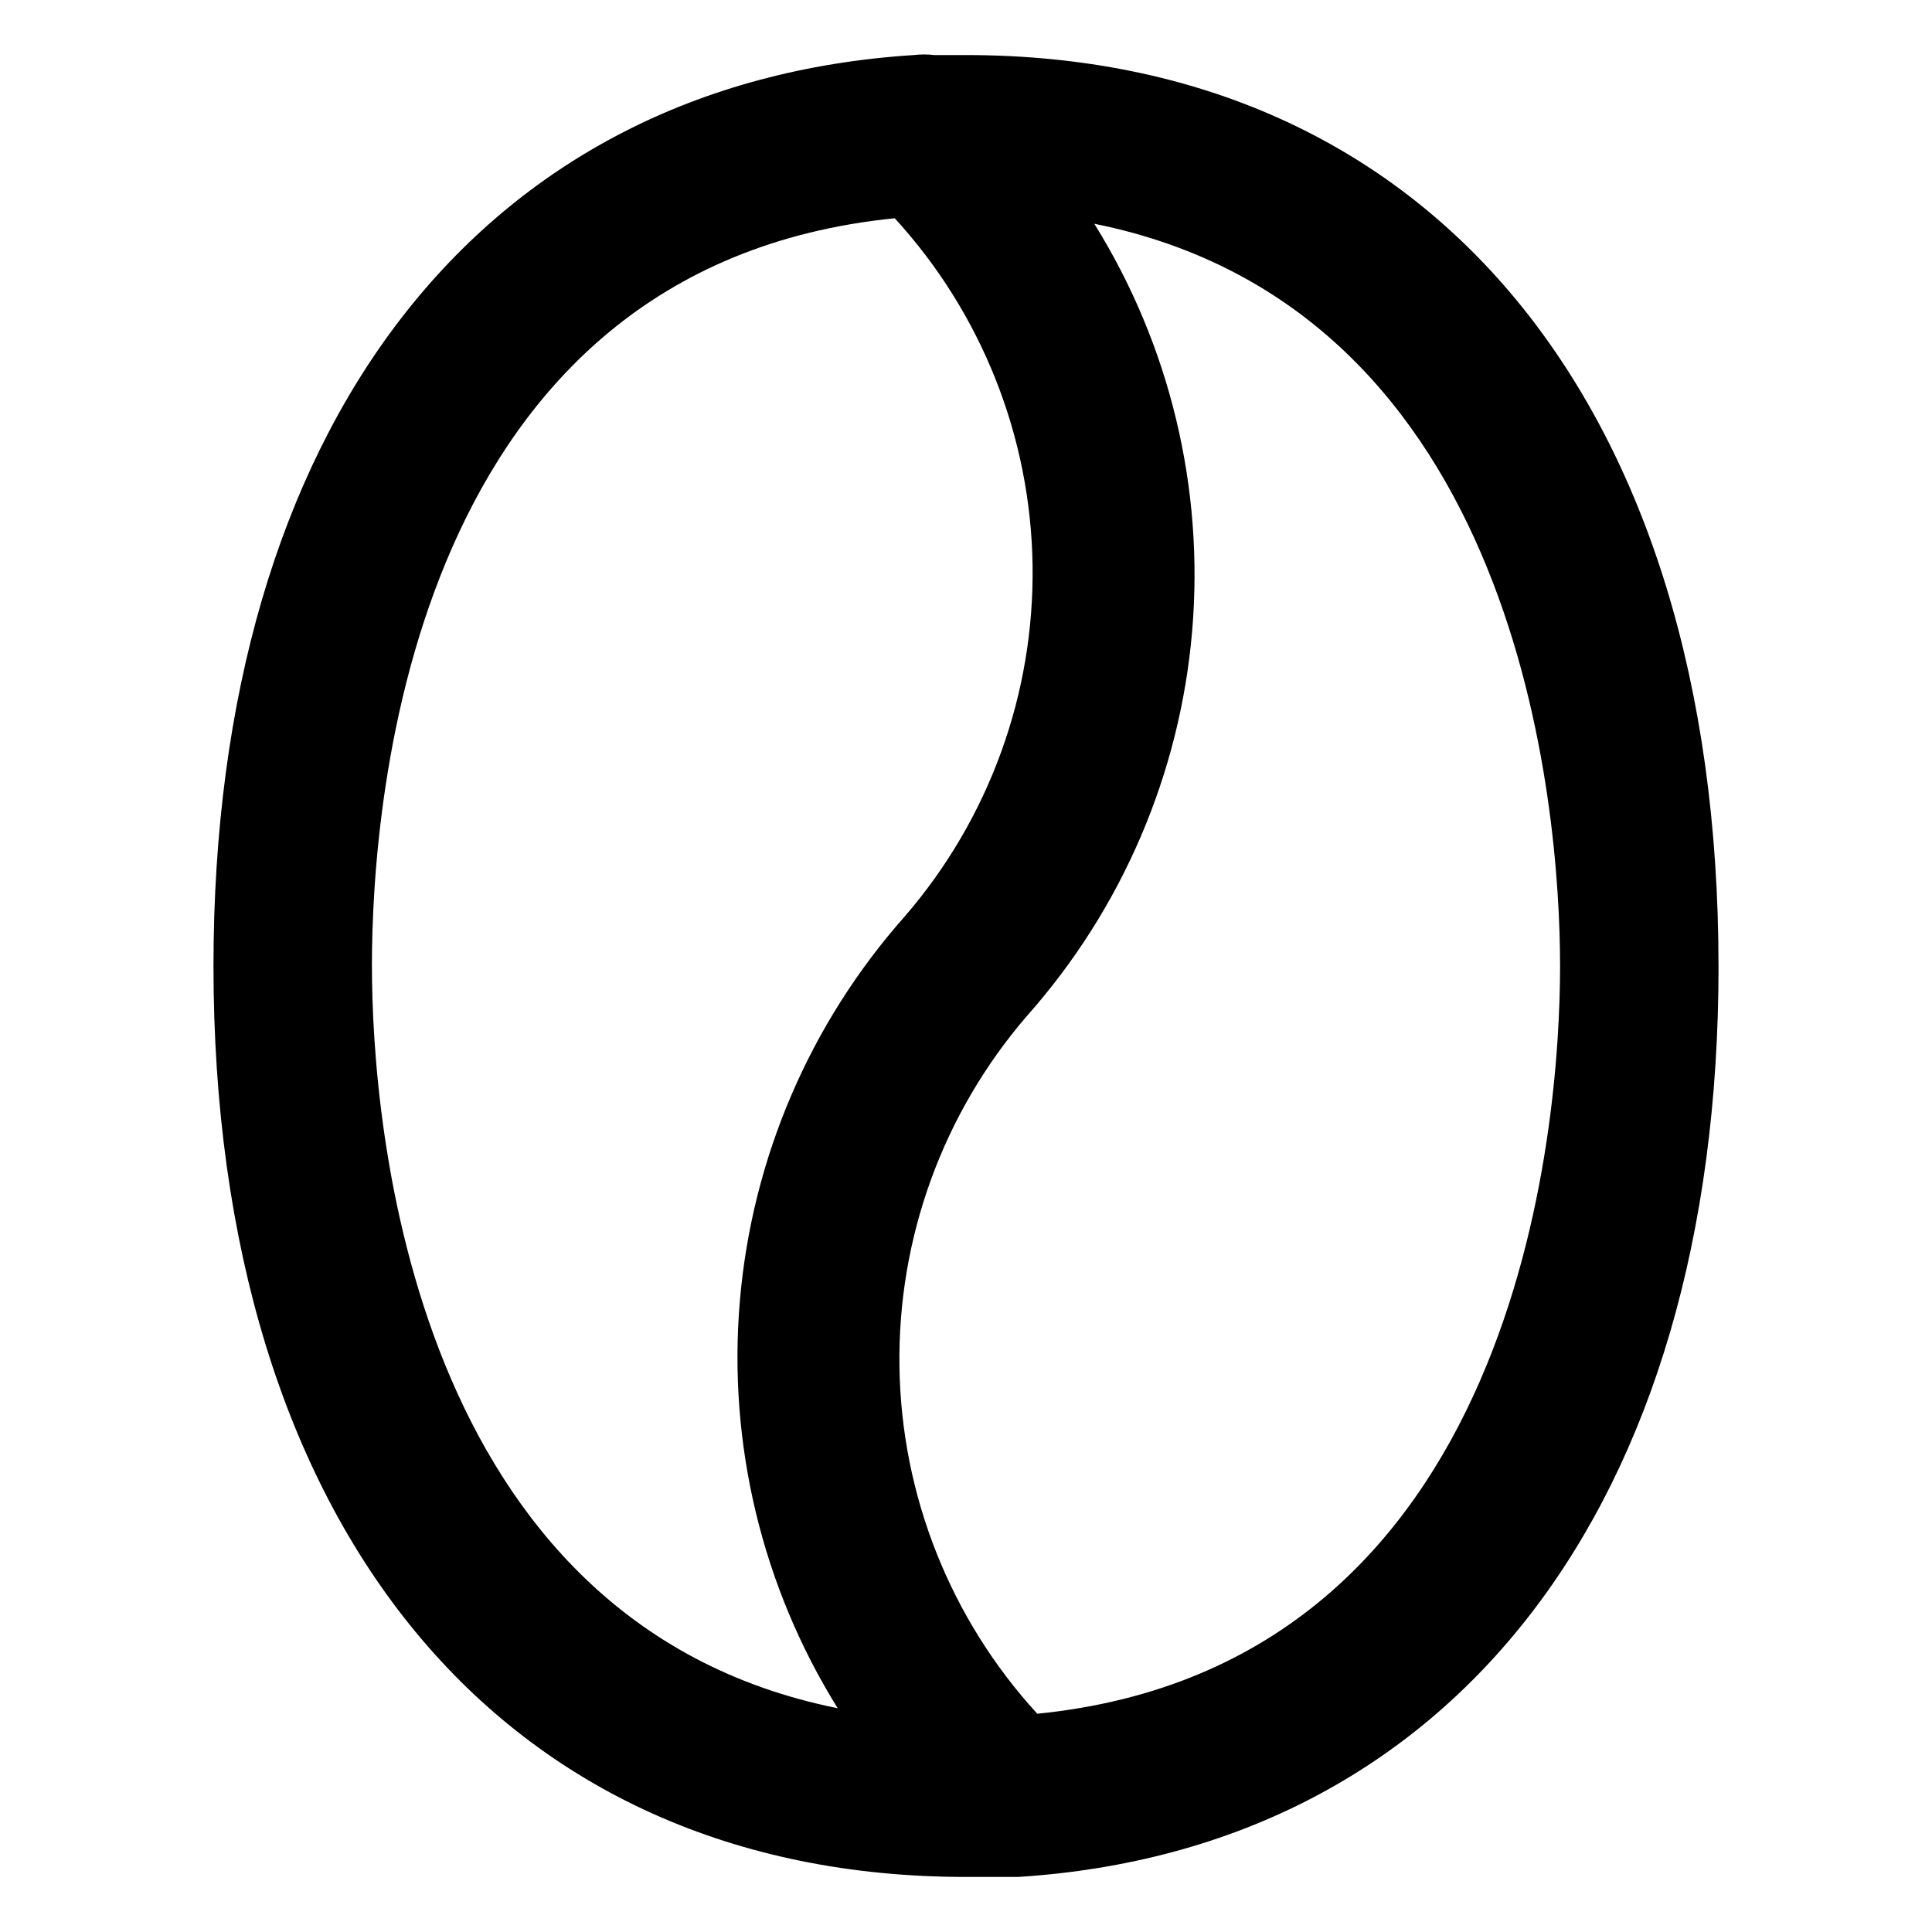 <?xml version="1.0" encoding="UTF-8"?>
<!-- Uploaded to: SVG Repo, www.svgrepo.com, Generator: SVG Repo Mixer Tools -->
<svg fill="#000000" width="800px" height="800px" version="1.1" viewBox="144 144 512 512" xmlns="http://www.w3.org/2000/svg">
 <path d="m599.42 400c0-148.84-76.41-241.41-199.42-241.41h-8.398c-1.812-0.211-3.644-0.211-5.457 0-114.83 7.348-185.57 98.242-185.57 241.41 0 148.83 76.41 241.41 199.43 241.41h13.855c114.82-7.352 185.57-98.246 185.57-241.41zm-356.86 0c0-44.715 10.707-185.36 138.55-198.16v-0.004c23.027 25.145 36.027 57.863 36.531 91.953 0.5 34.09-11.527 67.18-33.801 92.988-25.203 28.395-40.555 64.172-43.77 102-3.219 37.828 5.875 75.68 25.926 107.92-112.94-22.672-123.43-154.71-123.43-196.7zm176.33 198.16c-23.027-25.141-36.027-57.863-36.527-91.953-0.504-34.09 11.523-67.176 33.801-92.988 25.199-28.391 40.555-64.168 43.77-102 3.215-37.828-5.879-75.684-25.93-107.92 112.94 22.668 123.43 154.71 123.43 196.7s-10.496 185.36-138.55 198.16z"/>
</svg>